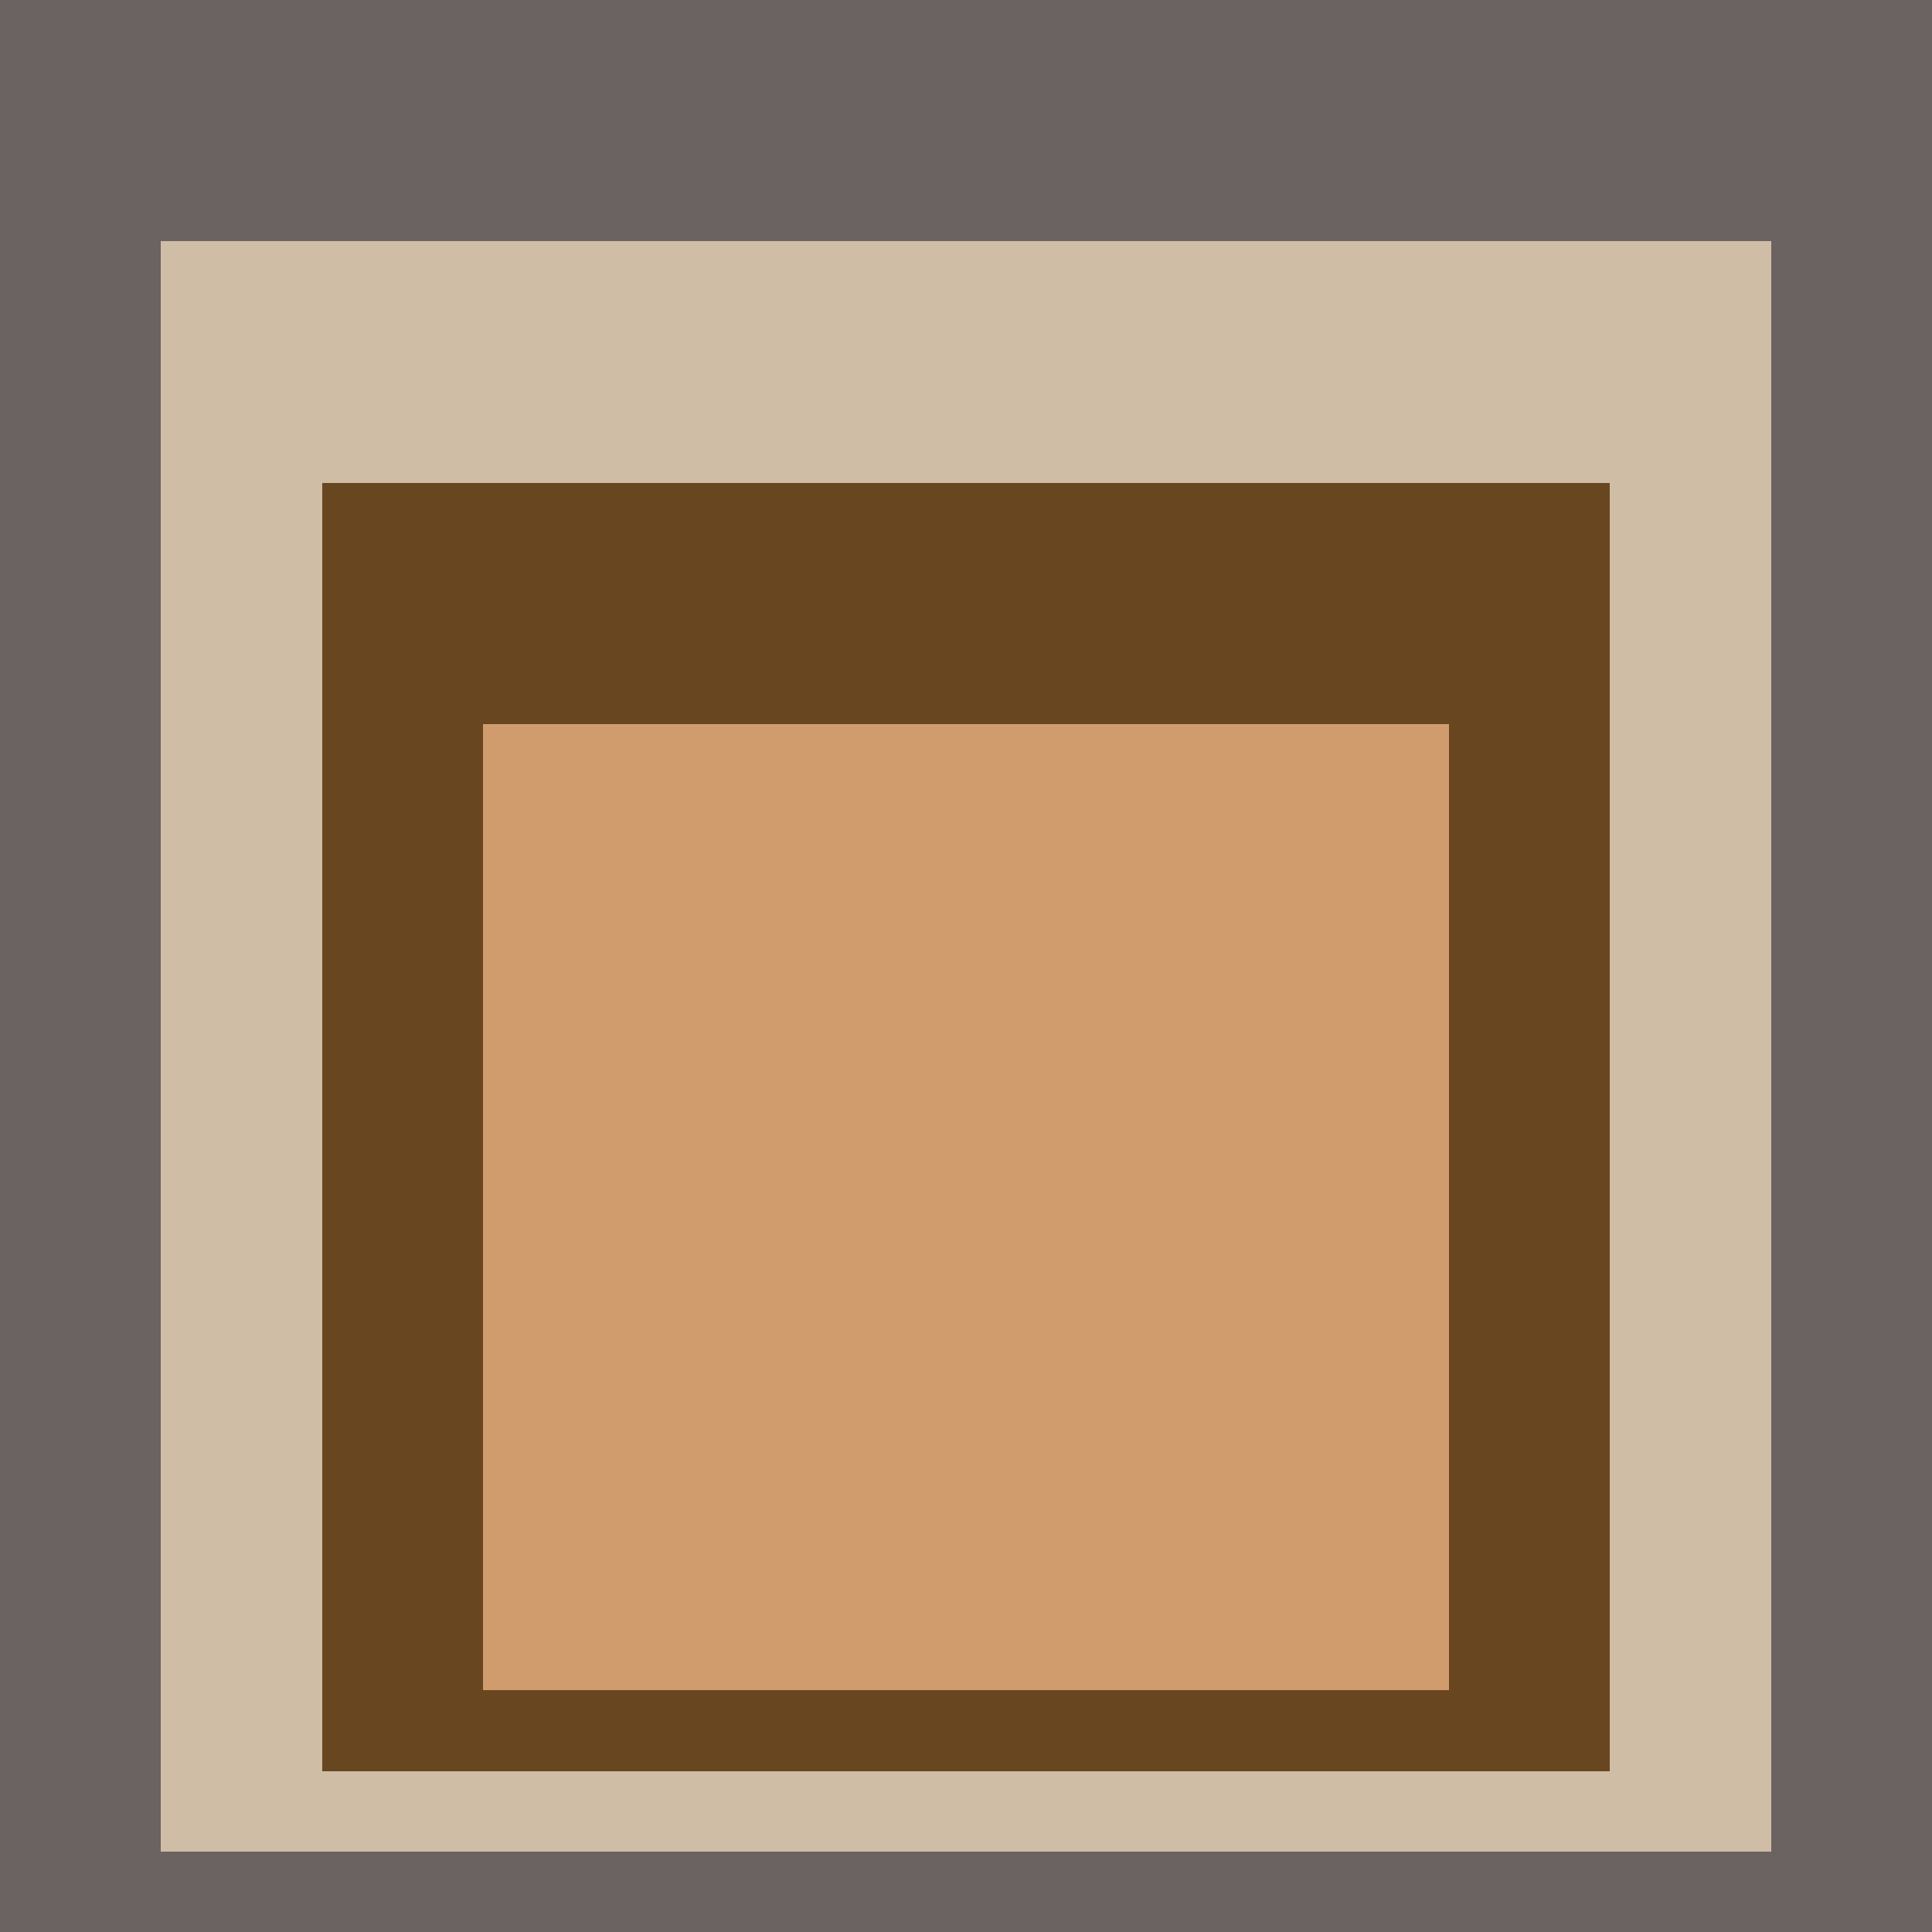 <svg class="big visible" width="1200" height="1200" shape-rendering="crispEdges" viewBox="0 0 24 24" version="1.1" xmlns="http://www.w3.org/2000/svg"><rect class="b" width="24" height="24" x="0" y="0" fill="#6b6361" /><rect class="b" width="20" height="20" x="2" y="3" fill="#cfbda6" /><rect class="b" width="16" height="16" x="4" y="6" fill="#68461f" /><rect class="b" width="12" height="12" x="6" y="9" fill="#d09c6e" /></svg>
